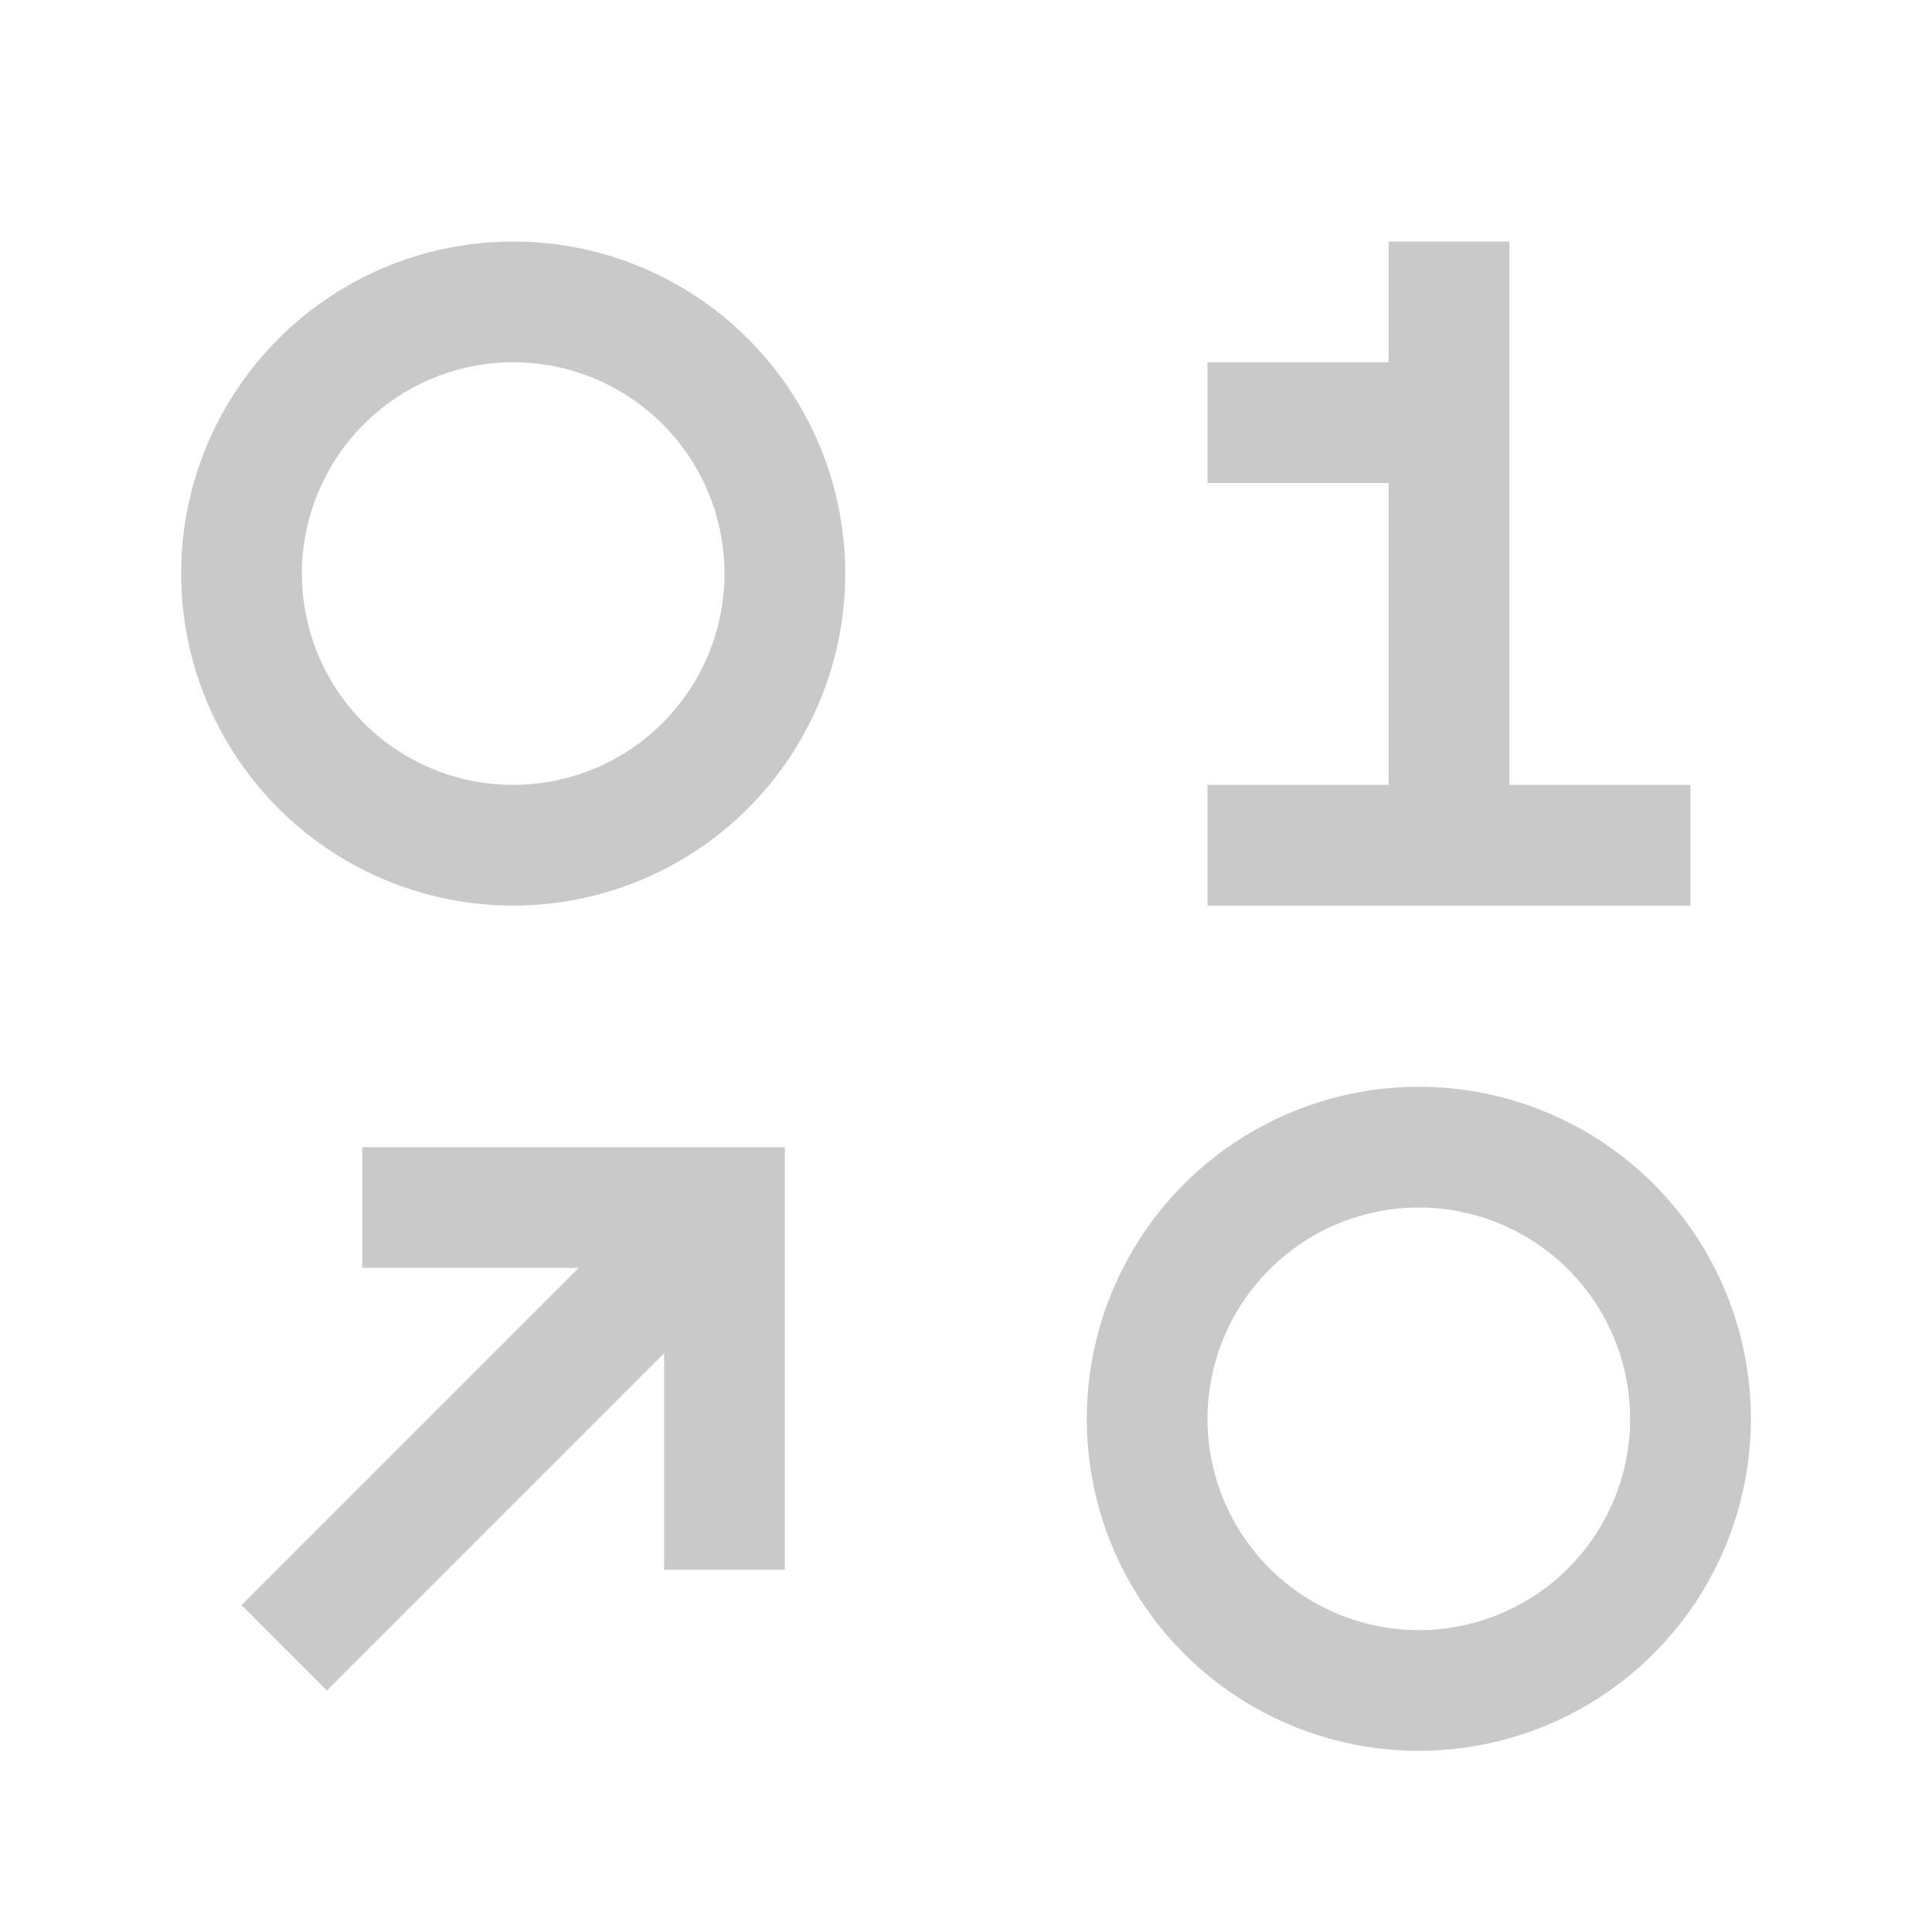 <?xml version="1.0" encoding="UTF-8"?> <svg xmlns="http://www.w3.org/2000/svg" width="80" height="80" viewBox="0 0 80 80" fill="none"><g clip-path="url(#clip0_5626_683)"><path d="M62.5 32.5V10H57.5V15H50V20H57.5V32.5H50V37.5H70V32.5H62.5Z" fill="#C9C9C9"></path><path d="M21.25 15C22.981 15 24.672 15.513 26.111 16.475C27.55 17.436 28.672 18.803 29.334 20.401C29.996 22 30.169 23.76 29.832 25.457C29.494 27.154 28.661 28.713 27.437 29.937C26.213 31.161 24.654 31.994 22.957 32.332C21.26 32.669 19.5 32.496 17.901 31.834C16.303 31.172 14.936 30.05 13.975 28.611C13.013 27.172 12.5 25.481 12.5 23.75C12.503 21.43 13.425 19.206 15.066 17.566C16.706 15.925 18.93 15.003 21.25 15ZM21.25 10C18.53 10 15.872 10.806 13.611 12.317C11.35 13.828 9.587 15.976 8.547 18.488C7.506 21.001 7.234 23.765 7.764 26.433C8.295 29.1 9.604 31.55 11.527 33.473C13.45 35.396 15.9 36.705 18.567 37.236C21.235 37.766 23.999 37.494 26.512 36.453C29.024 35.413 31.172 33.65 32.683 31.389C34.194 29.128 35 26.47 35 23.75C35 20.103 33.551 16.606 30.973 14.027C28.394 11.449 24.897 10 21.25 10Z" fill="#C9C9C9"></path><path d="M58.75 50C60.481 50 62.172 50.513 63.611 51.475C65.05 52.436 66.172 53.803 66.834 55.401C67.496 57 67.669 58.76 67.332 60.457C66.994 62.154 66.161 63.714 64.937 64.937C63.714 66.161 62.154 66.994 60.457 67.332C58.76 67.669 57 67.496 55.401 66.834C53.803 66.172 52.436 65.05 51.475 63.611C50.513 62.172 50 60.481 50 58.75C50.003 56.43 50.925 54.206 52.566 52.566C54.206 50.925 56.43 50.003 58.75 50ZM58.75 45C56.031 45 53.372 45.806 51.111 47.317C48.85 48.828 47.087 50.976 46.047 53.488C45.006 56.001 44.734 58.765 45.264 61.432C45.795 64.1 47.104 66.55 49.027 68.473C50.95 70.396 53.4 71.705 56.068 72.236C58.735 72.766 61.499 72.494 64.012 71.453C66.524 70.413 68.672 68.65 70.183 66.389C71.694 64.128 72.5 61.469 72.5 58.75C72.5 55.103 71.051 51.606 68.473 49.027C65.894 46.449 62.397 45 58.75 45Z" fill="#C9C9C9"></path><path d="M15 47.5V52.5H23.965L10 66.465L13.535 70L27.5 56.035V65H32.5V47.5H15Z" fill="#C9C9C9"></path></g><defs><clipPath id="clip0_5626_683"><rect width="80" height="80" fill="white"></rect></clipPath></defs></svg> 